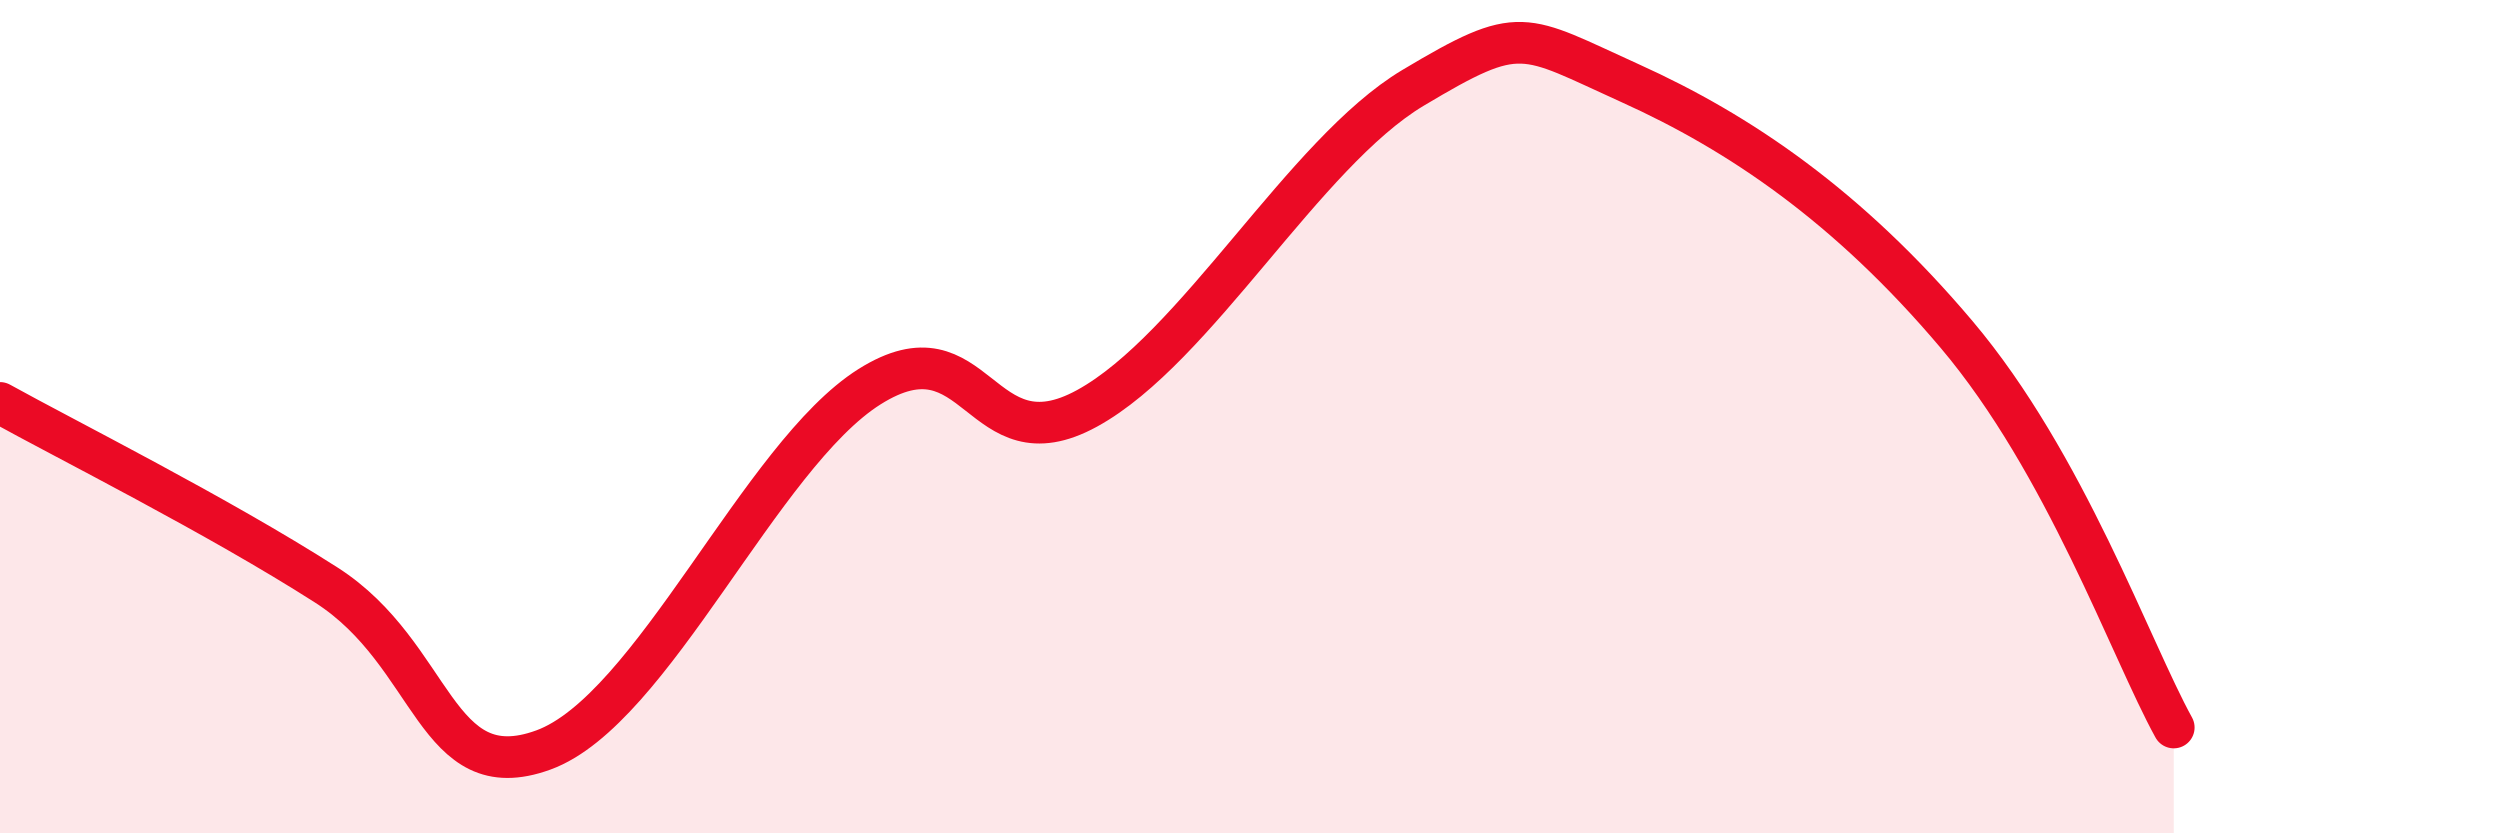 
    <svg width="60" height="20" viewBox="0 0 60 20" xmlns="http://www.w3.org/2000/svg">
      <path
        d="M 0,9.67 C 1.57,10.54 5.22,12.37 7.83,14.04 C 10.44,15.71 10.43,18.95 13.04,18 C 15.65,17.05 18.26,10.92 20.87,9.28 C 23.48,7.64 23.48,11.23 26.09,9.8 C 28.7,8.37 31.3,3.67 33.91,2.11 C 36.52,0.55 36.52,0.82 39.13,2 C 41.74,3.18 44.35,4.94 46.96,8.03 C 49.57,11.12 51.13,15.57 52.17,17.46L52.17 20L0 20Z"
        fill="#EB0A25"
        opacity="0.1"
        stroke-linecap="round"
        stroke-linejoin="round"
      />
      <path
        d="M 0,9.67 C 1.57,10.54 5.22,12.37 7.83,14.04 C 10.44,15.71 10.43,18.95 13.04,18 C 15.65,17.05 18.26,10.92 20.87,9.28 C 23.48,7.64 23.48,11.23 26.09,9.8 C 28.7,8.37 31.3,3.67 33.91,2.11 C 36.52,0.55 36.52,0.82 39.13,2 C 41.74,3.18 44.35,4.94 46.96,8.03 C 49.57,11.12 51.13,15.57 52.17,17.46"
        stroke="#EB0A25"
        stroke-width="1"
        fill="none"
        stroke-linecap="round"
        stroke-linejoin="round"
      />
    </svg>
  